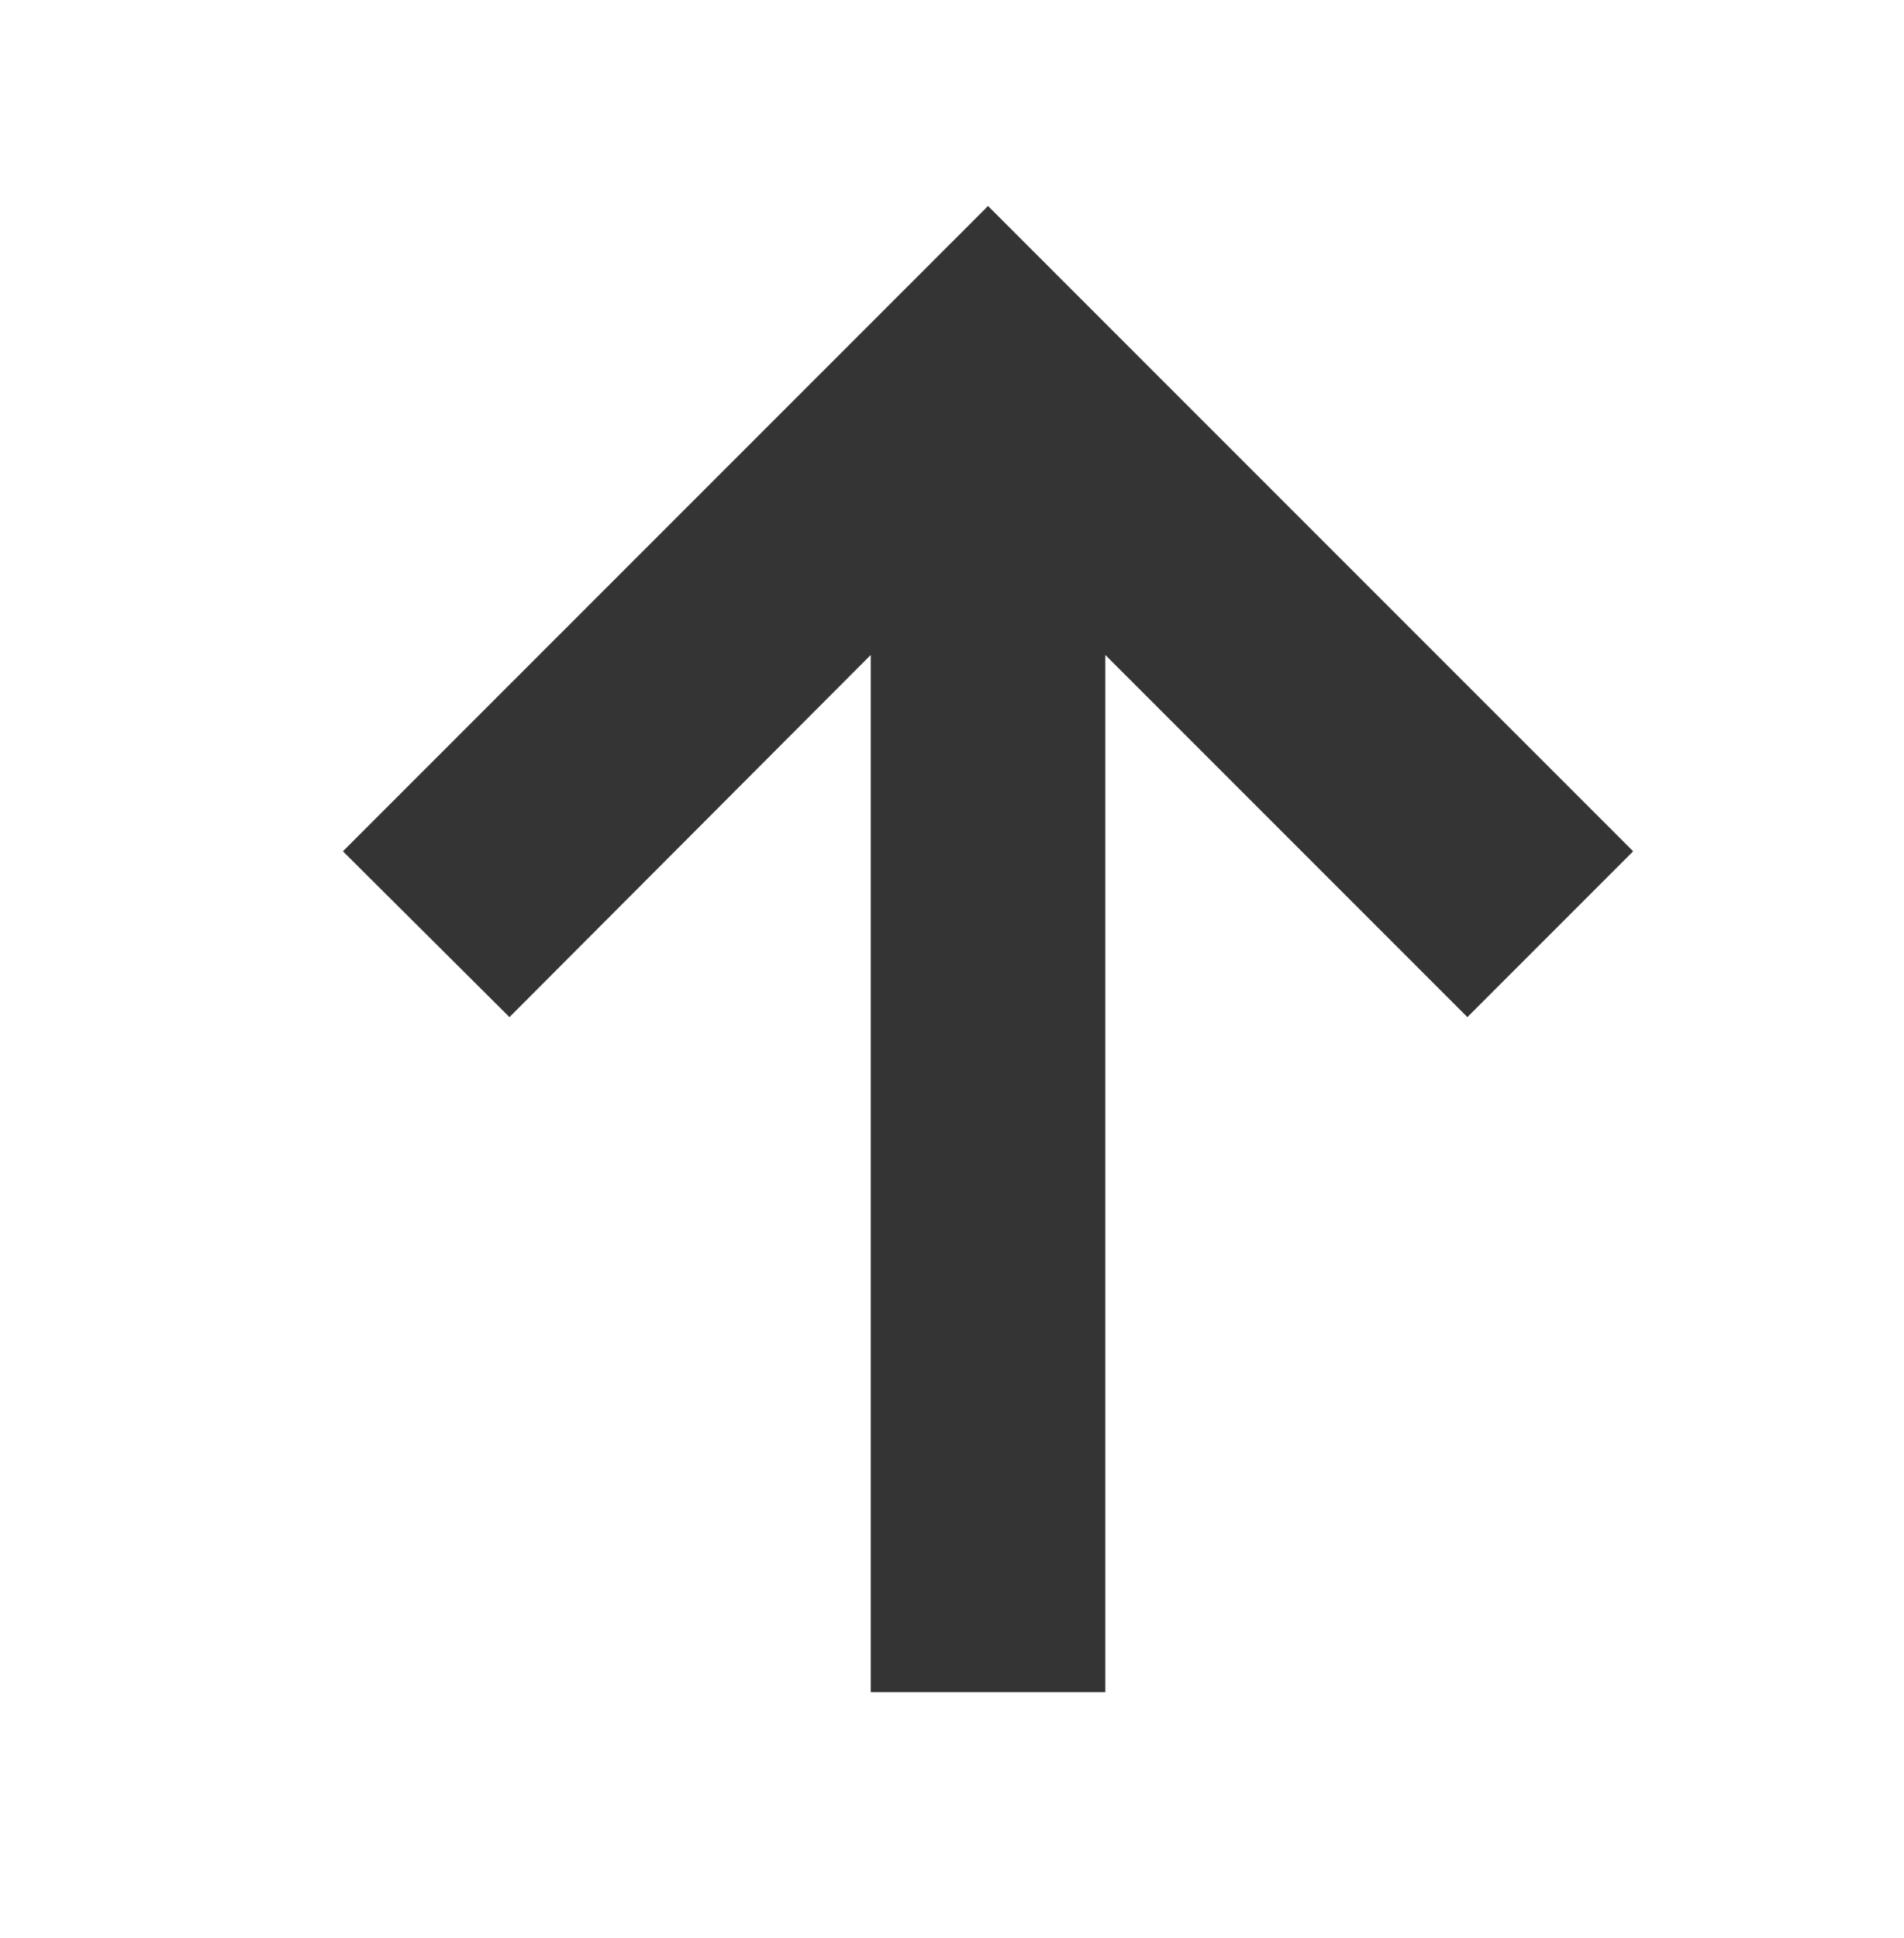 <svg width="57" height="58" viewBox="0 0 57 58" fill="none" xmlns="http://www.w3.org/2000/svg">
<path d="M26.067 50.645L26.067 19.603L15.252 30.442L10.266 25.479L29.579 6.166L48.892 25.479L43.929 30.442L33.09 19.603L33.09 50.645L26.067 50.645Z" fill="#333433"/>
</svg>
